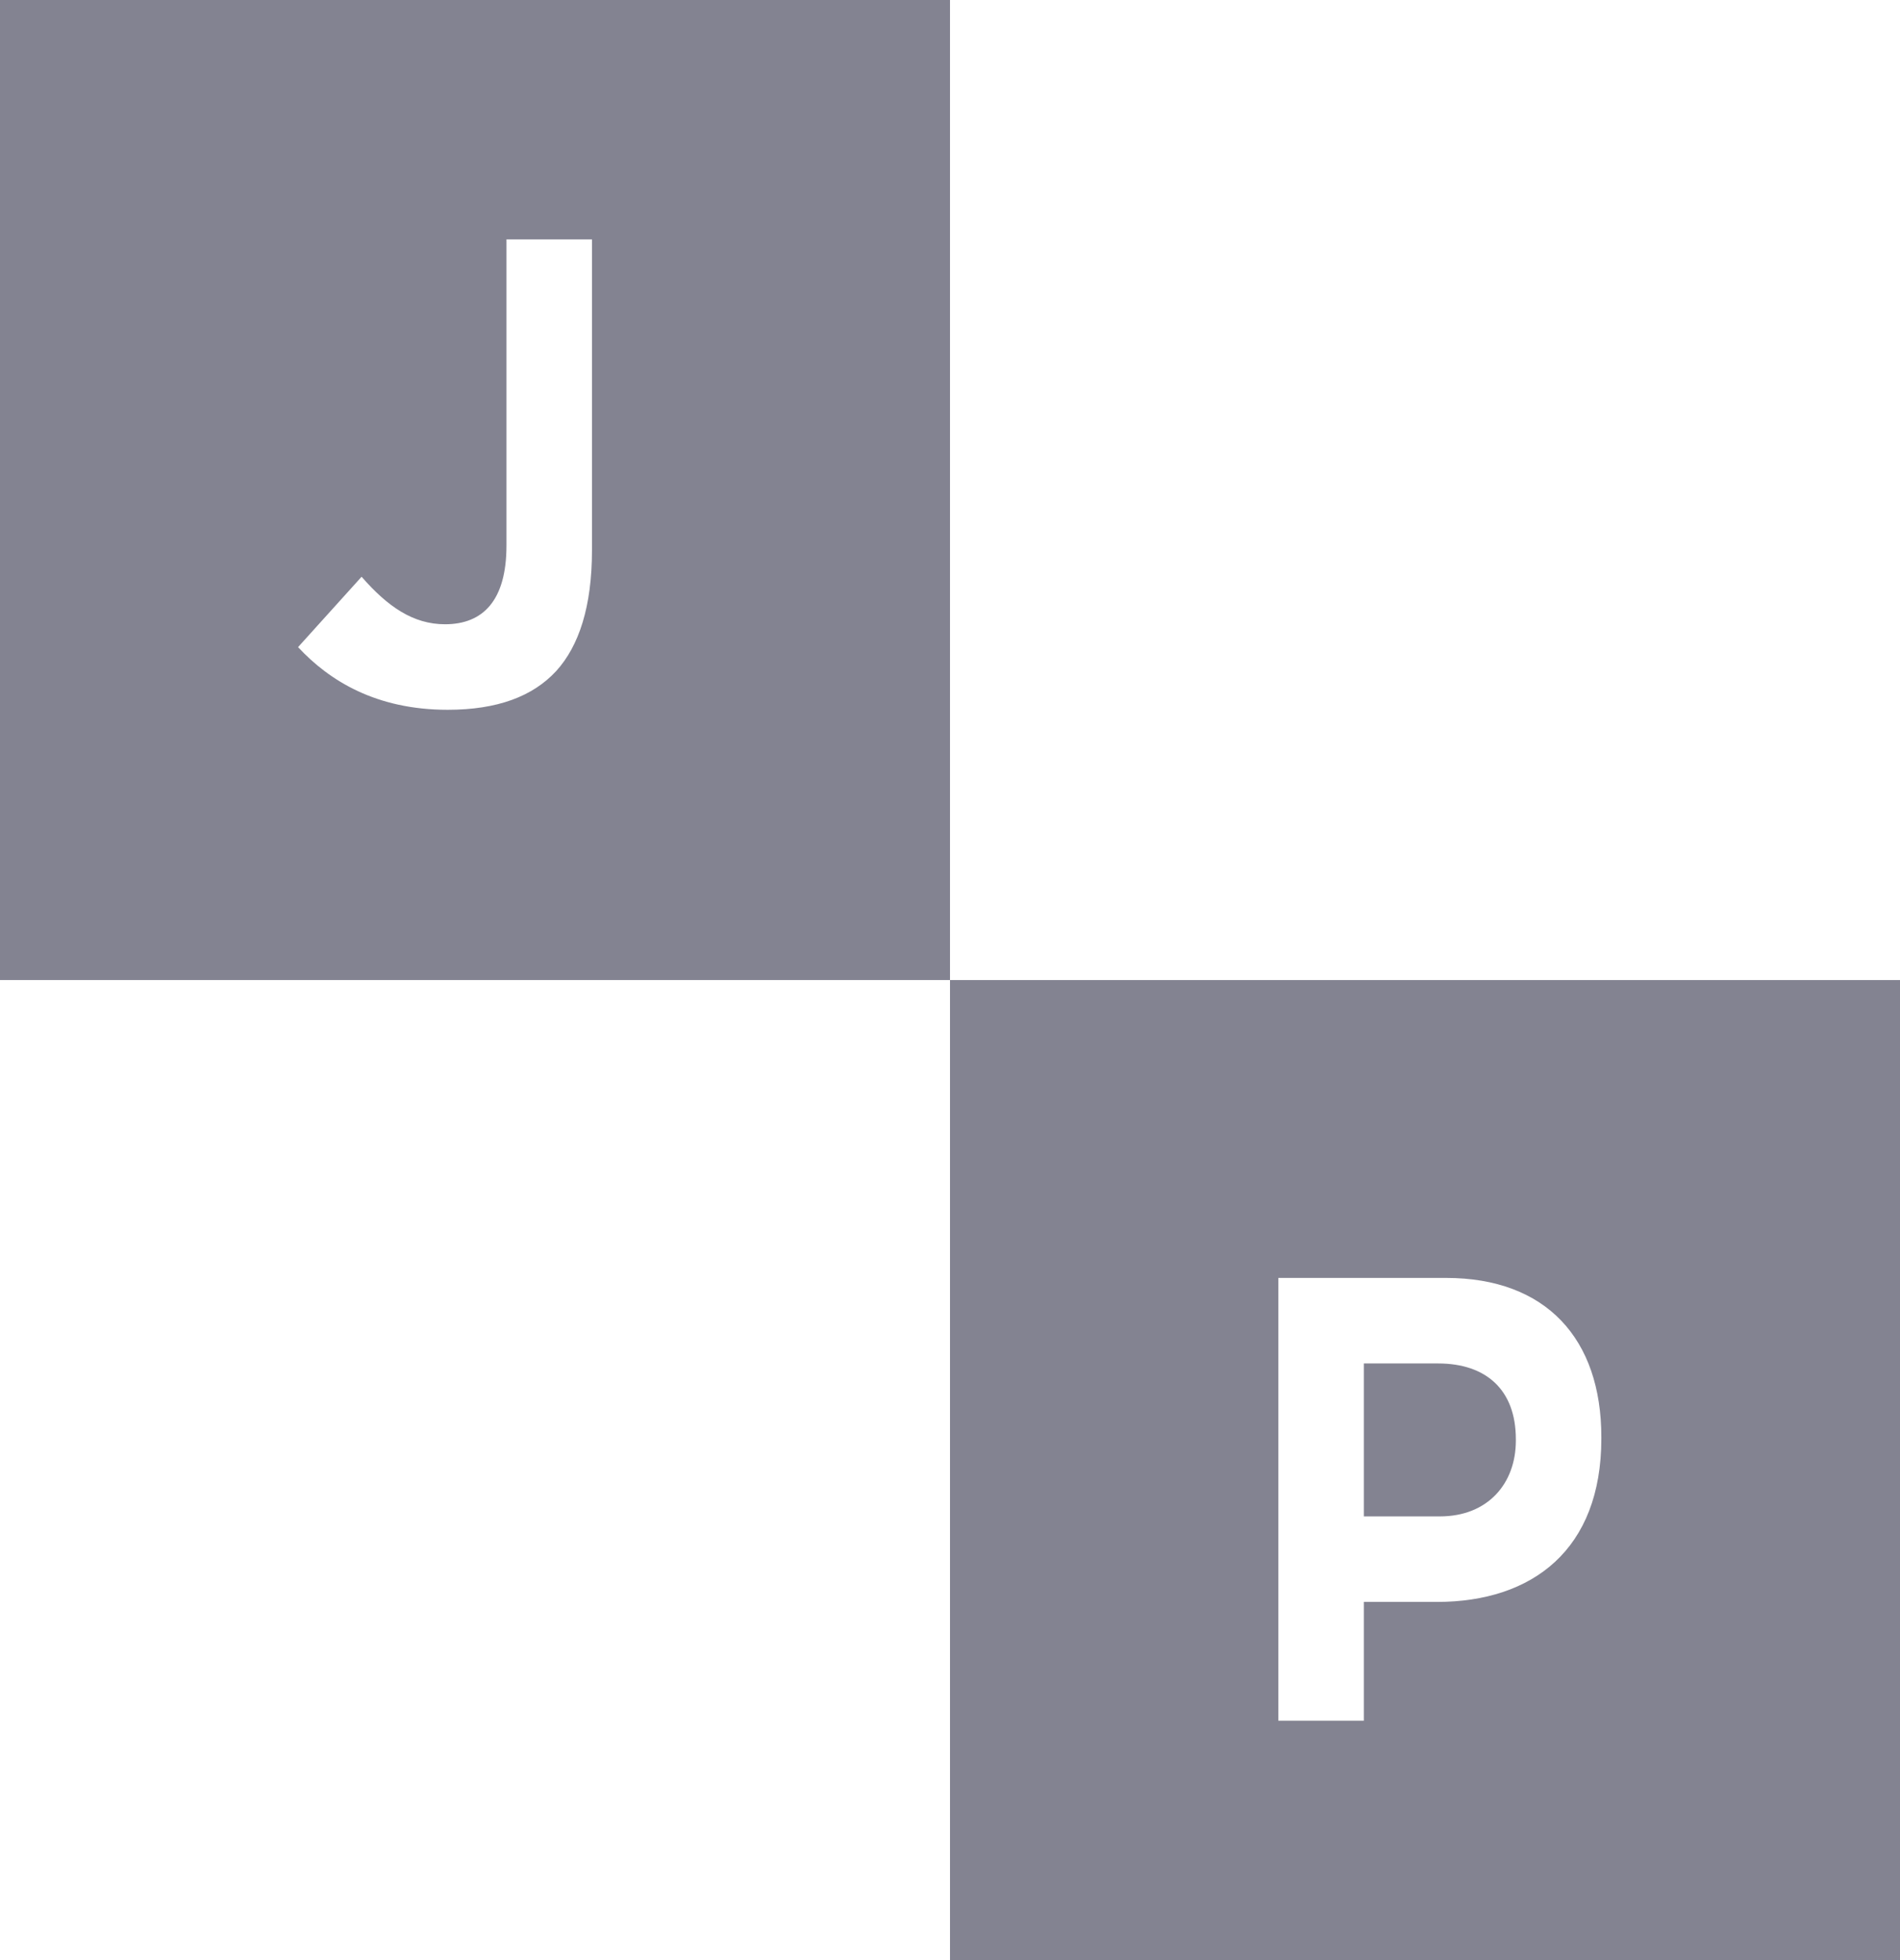 <?xml version="1.0" encoding="utf-8"?>
<!-- Generator: Adobe Illustrator 16.0.0, SVG Export Plug-In . SVG Version: 6.00 Build 0)  -->
<!DOCTYPE svg PUBLIC "-//W3C//DTD SVG 1.1//EN" "http://www.w3.org/Graphics/SVG/1.1/DTD/svg11.dtd">
<svg version="1.1" id="Layer_1" xmlns="http://www.w3.org/2000/svg" xmlns:xlink="http://www.w3.org/1999/xlink" x="0px" y="0px"
	 width="64px" height="66px" viewBox="0 0 64 66" enable-background="new 0 0 64 66" xml:space="preserve">
<path fill-rule="evenodd" clip-rule="evenodd" fill="#838391" d="M0,0v33h32V0H0z M19.94,18.53c0,1.9-0.44,3.22-1.2,4.06
	c-0.79,0.86-1.99,1.31-3.66,1.31c-2.4,0-3.98-0.97-5.04-2.11l2.14-2.37c0.88,1.01,1.74,1.6,2.81,1.6c1.28,0,2.07-0.8,2.07-2.65V8.06
	h2.88V18.53z"/>
<g>
	<path fill-rule="evenodd" clip-rule="evenodd" fill="#838391" d="M32,33v33h32V33H32z M53.94,48.44c0,3.74-2.32,5.5-5.54,5.5h-2.46
		v4h-2.88V43.03h5.65c3.37,0,5.23,2.05,5.23,5.36V48.44z"/>
	<path fill-rule="evenodd" clip-rule="evenodd" fill="#838391" d="M48.44,45.91h-2.5v5.15h2.56c1.62,0,2.56-1.11,2.56-2.55v-0.05
		C51.06,46.8,50.06,45.91,48.44,45.91z"/>
</g>
</svg>
